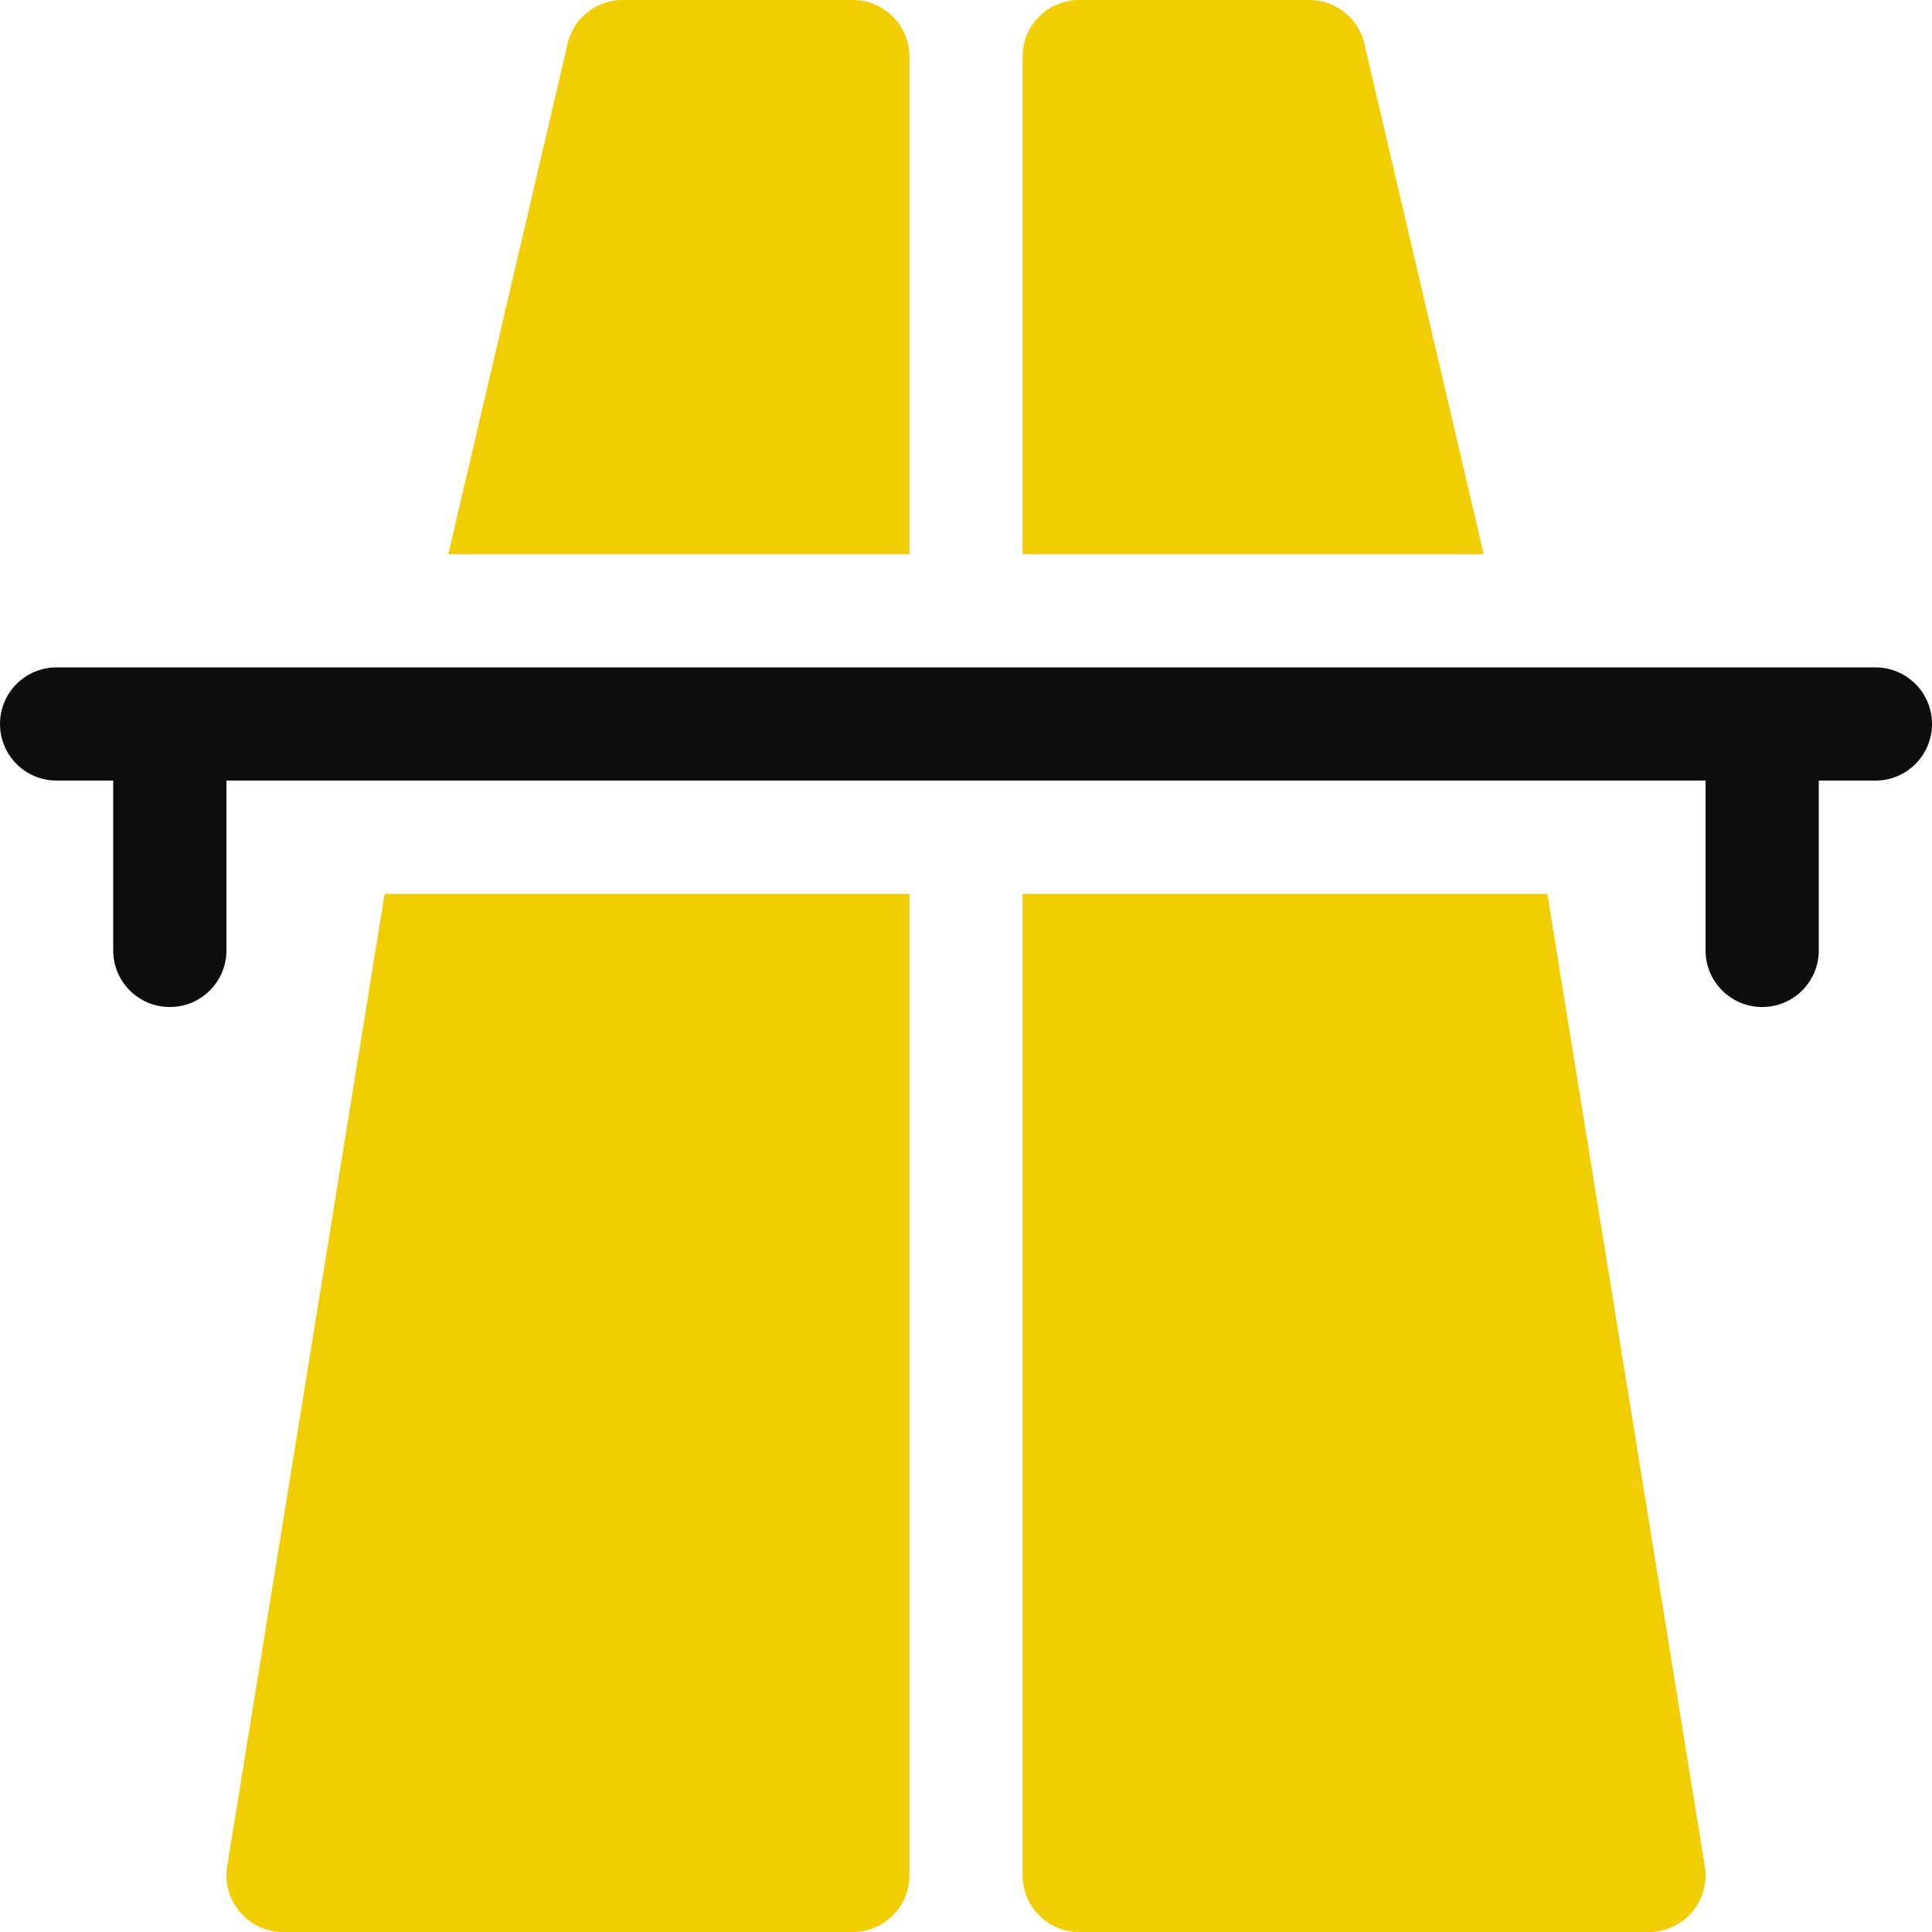 <svg width="30" height="30" viewBox="0 0 30 30" fill="none" xmlns="http://www.w3.org/2000/svg">
<g clip-path="url(#clip0_415_4818)">
<path d="M29.121 10.363H0.879C0.393 10.363 0 10.756 0 11.242C0 11.728 0.393 12.121 0.879 12.121H1.758V14.758C1.758 15.244 2.151 15.637 2.637 15.637C3.123 15.637 3.516 15.244 3.516 14.758V12.121H26.484V14.758C26.484 15.244 26.878 15.637 27.363 15.637C27.849 15.637 28.242 15.244 28.242 14.758V12.121H29.121C29.607 12.121 30 11.728 30 11.242C30 10.756 29.607 10.363 29.121 10.363Z" fill="#0D0D0D"/>
<path d="M26.282 29.682C26.364 29.583 26.424 29.467 26.456 29.342C26.489 29.216 26.493 29.086 26.469 28.959L24.027 13.879H15.879V29.121C15.879 29.607 16.272 30 16.758 30H25.605C25.735 30 25.862 29.971 25.979 29.917C26.096 29.862 26.199 29.782 26.282 29.682ZM13.242 30C13.728 30 14.121 29.607 14.121 29.121V13.879H5.973L3.531 28.959C3.482 29.216 3.551 29.482 3.718 29.682C3.885 29.883 4.133 30 4.394 30H13.242ZM9.668 0C9.245 0 8.882 0.301 8.805 0.717L6.961 8.605H14.121V0.879C14.121 0.393 13.728 0 13.242 0H9.668Z" fill="#F1CD04"/>
<path d="M16.758 0H20.332C20.755 0 21.118 0.301 21.195 0.717L23.039 8.605H15.879V0.879C15.879 0.393 16.272 0 16.758 0Z" fill="#F1CD04"/>
</g>
<defs>
<clipPath id="clip0_415_4818">
<rect width="30" height="30" fill="white"/>
</clipPath>
</defs>
</svg>